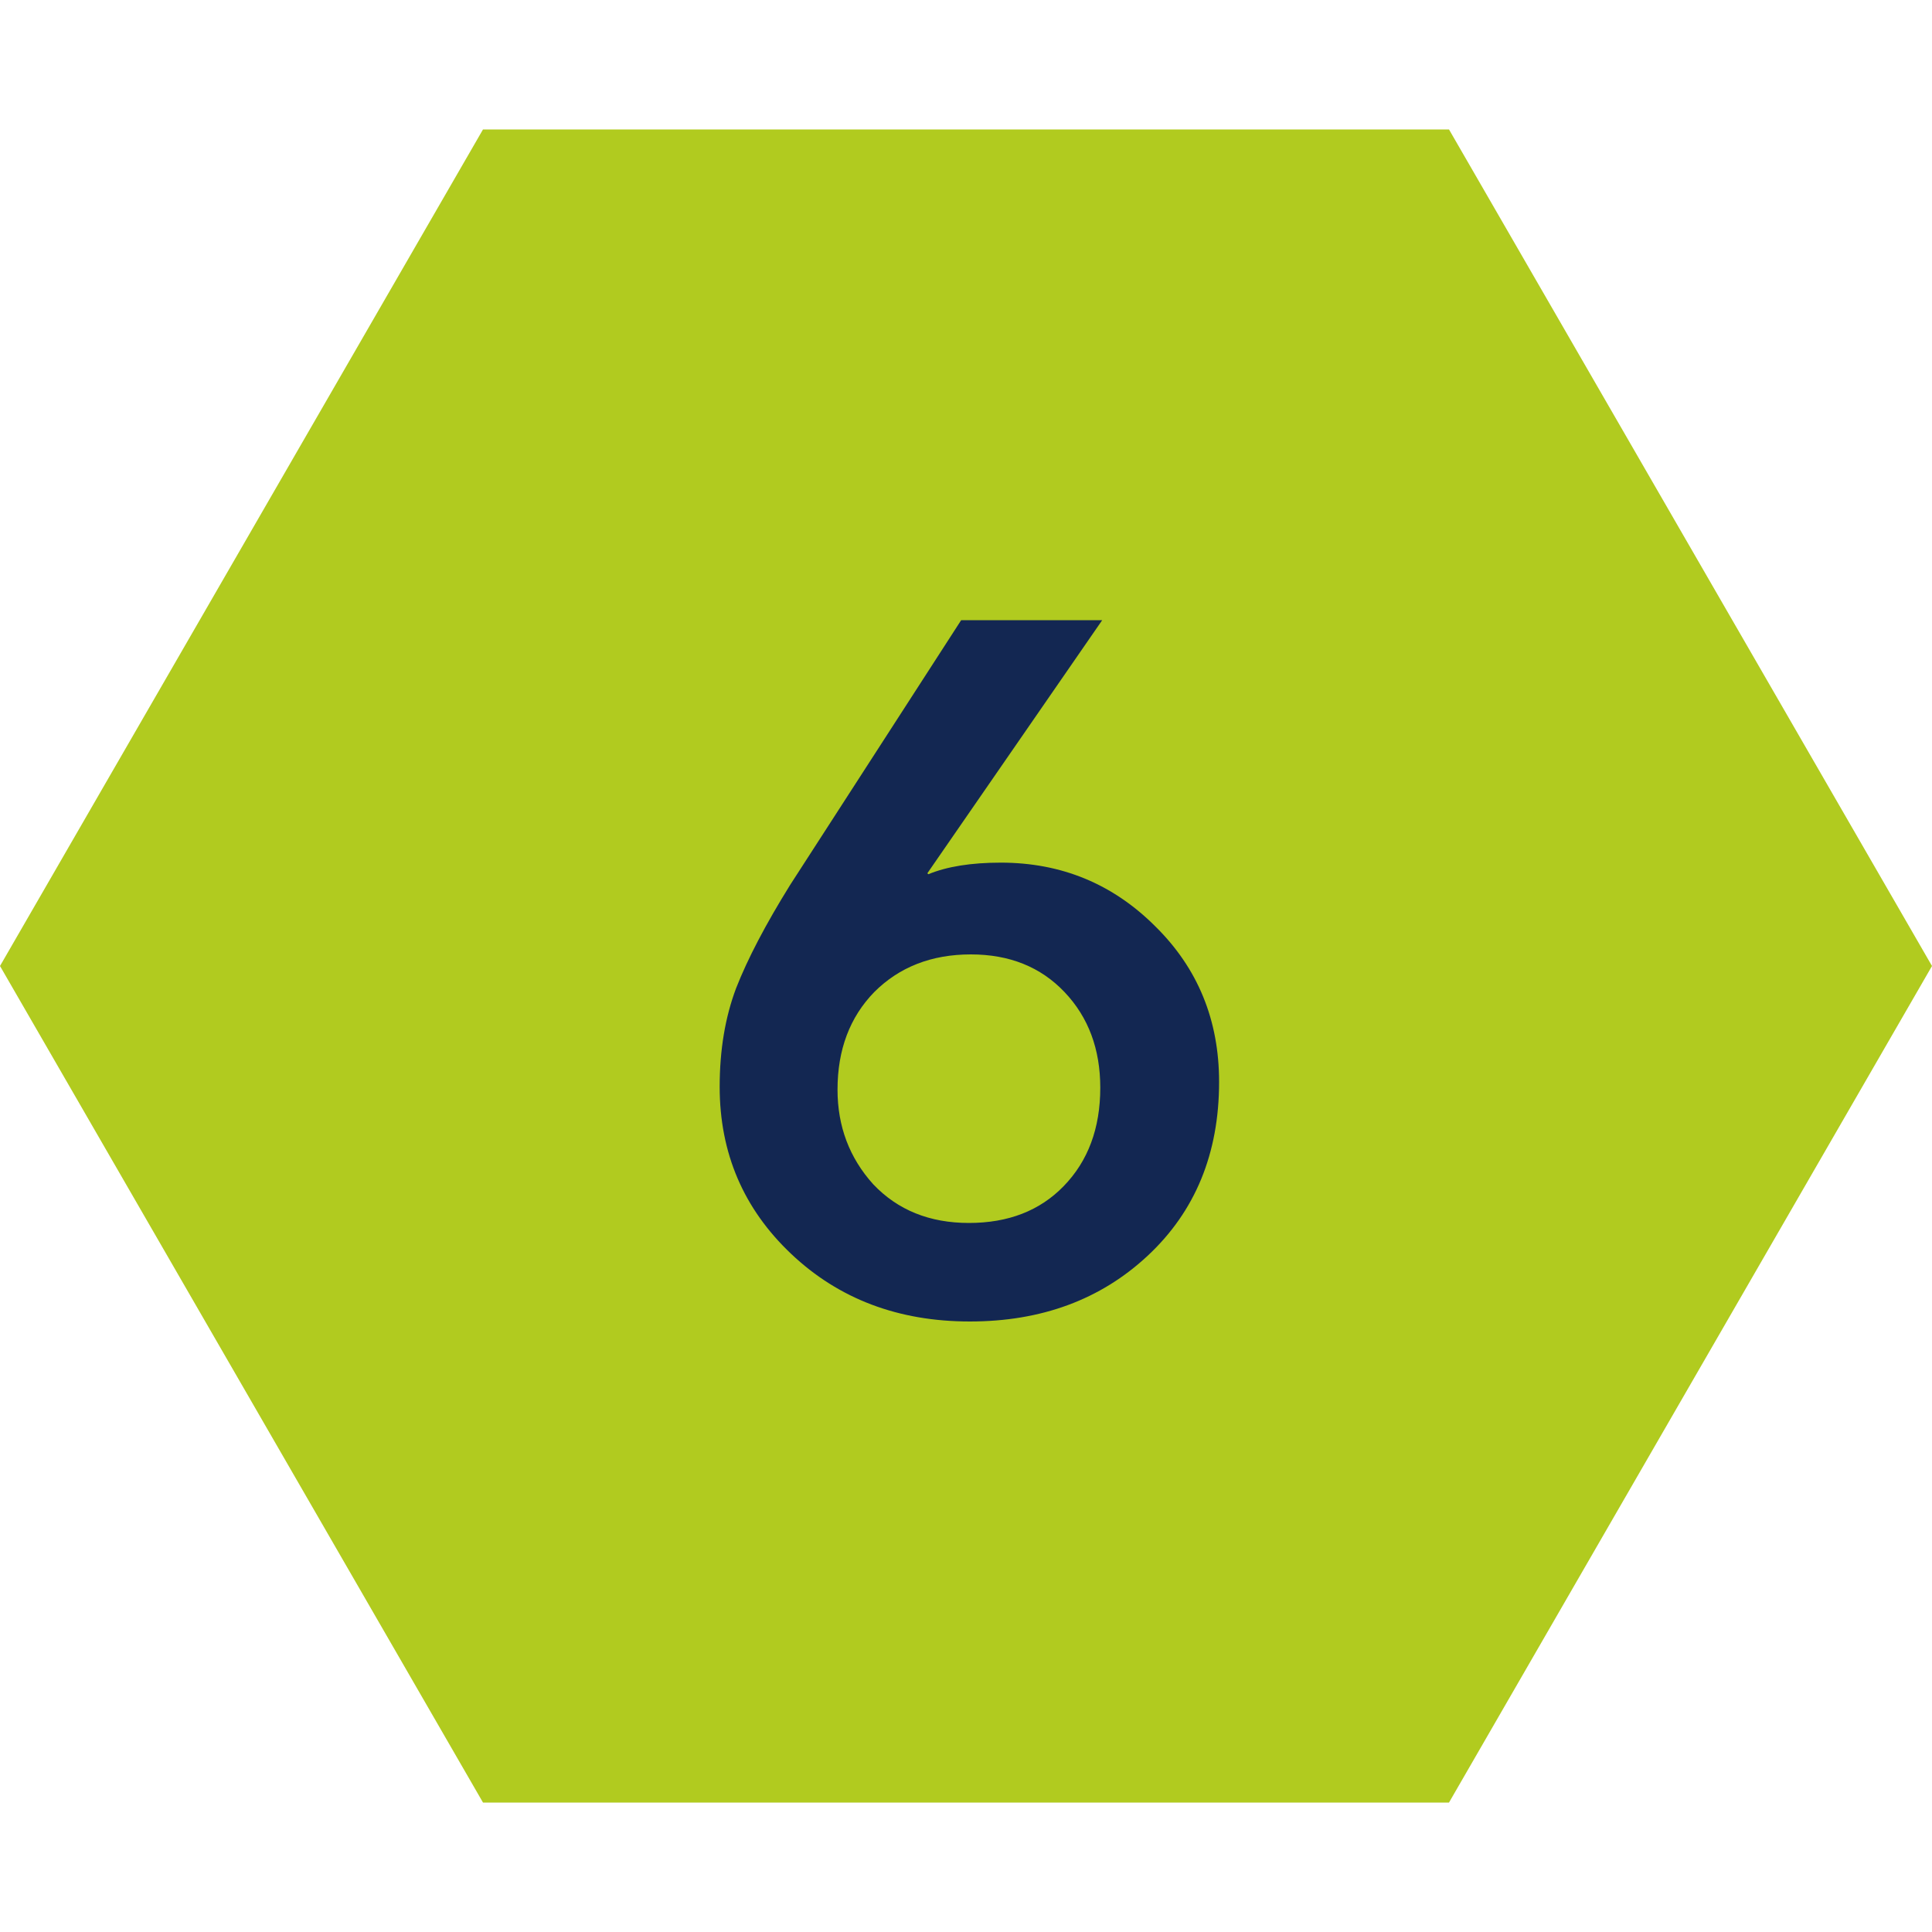 <svg width="34" height="34" viewBox="0 0 34 34" fill="none" xmlns="http://www.w3.org/2000/svg">
<path d="M0 17L8.5 2.278H25.5L34 17L25.5 31.722H8.5L0 17Z" fill="#B1CB1F"/>
<path d="M16.915 10.914H19.397L16.32 15.368L16.337 15.385C16.666 15.249 17.091 15.181 17.612 15.181C18.678 15.181 19.584 15.555 20.332 16.303C21.08 17.04 21.454 17.952 21.454 19.04C21.454 20.298 21.035 21.318 20.196 22.1C19.369 22.871 18.326 23.256 17.068 23.256C15.81 23.256 14.762 22.86 13.923 22.066C13.085 21.273 12.665 20.293 12.665 19.125C12.665 18.479 12.762 17.901 12.954 17.391C13.158 16.87 13.476 16.264 13.906 15.572L16.915 10.914ZM14.739 19.176C14.739 19.822 14.949 20.378 15.368 20.842C15.799 21.296 16.36 21.522 17.051 21.522C17.743 21.522 18.298 21.307 18.717 20.876C19.148 20.434 19.363 19.856 19.363 19.142C19.363 18.462 19.154 17.901 18.734 17.459C18.315 17.017 17.765 16.796 17.085 16.796C16.394 16.796 15.827 17.017 15.385 17.459C14.955 17.901 14.739 18.474 14.739 19.176Z" fill="#132752"/>
</svg>
